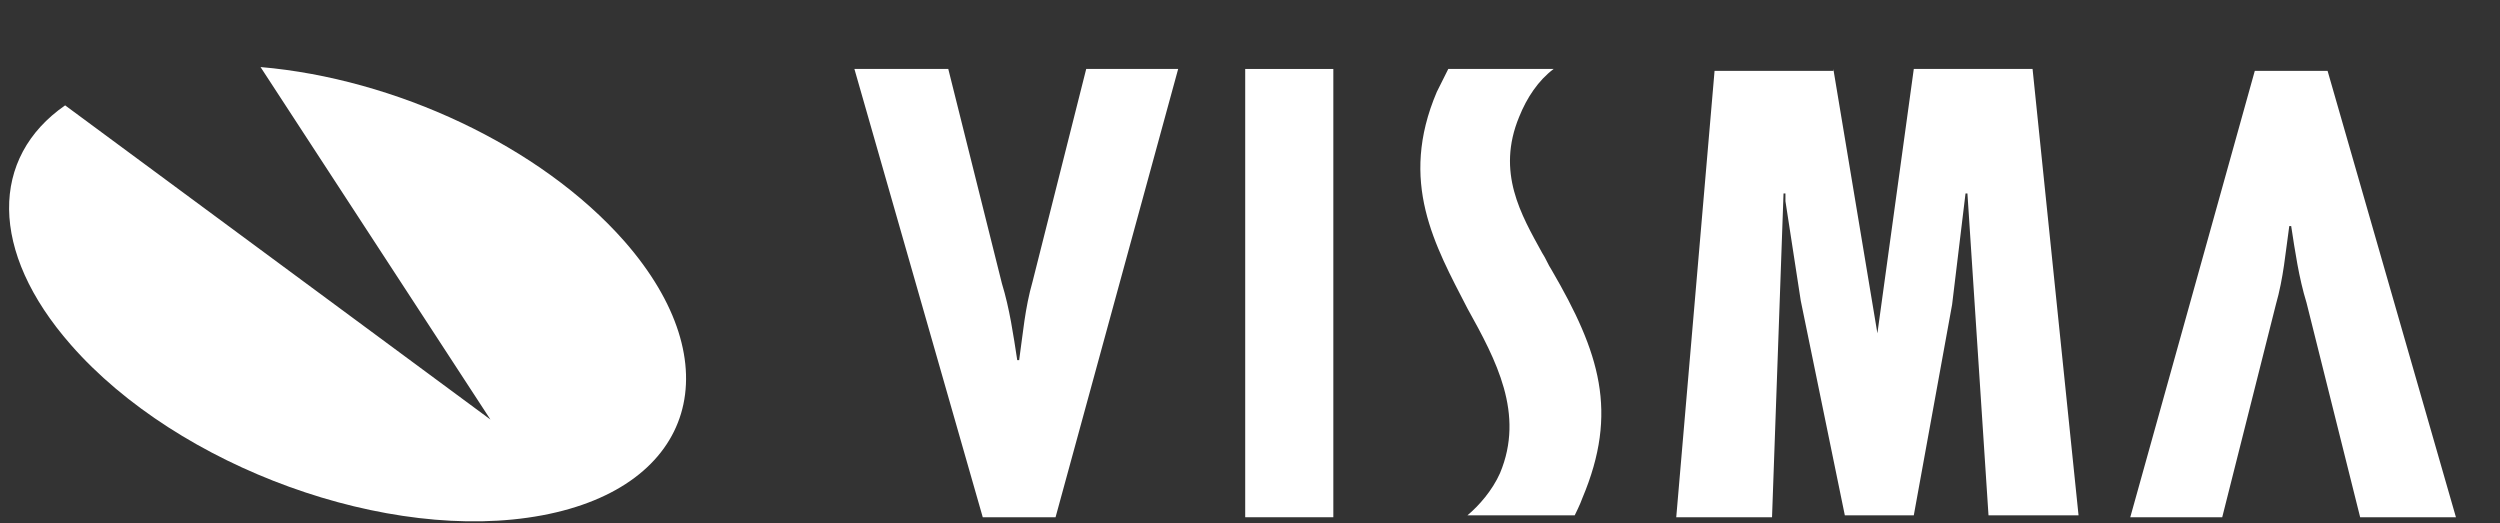 <svg version="1.1" id="Layer_1" xmlns="http://www.w3.org/2000/svg" xmlns:xlink="http://www.w3.org/1999/xlink" x="0px" y="0px"
	 viewBox="0 0 130.5 27.3" style="enable-background:new 0 0 130.5 27.3;" xml:space="preserve" fill="#fff">
<rect x="0" y="0" width="130.5" height="27.3" fill="#333333" stroke="none"/>
<g>
	<g>
		<path class="logotype__icon" d="M13.6,3.5c7,0.6,14.6,4.1,19,9.1c5.6,6.4,3.7,12.8-4.3,14.3c-8,1.5-19-2.5-24.6-8.9
			c-4.3-4.9-4.2-9.8-0.3-12.5l22.2,16.4L13.6,3.5z"/>
	</g>
	<g>
		<g>
			<path class="logotype__text" d="M123.2,27l-2.8-11.2c-0.4-1.3-0.6-2.7-0.8-4h-0.1c-0.2,1.4-0.3,2.7-0.7,4.1L116,27h-4.8l6.5-23.3h3.8
				l6.7,23.3H123.2z"/>
			<path class="logotype__text" d="M49.5,3.6l2.8,11.2c0.4,1.3,0.6,2.7,0.8,4h0.1c0.2-1.4,0.3-2.7,0.7-4.1l2.8-11.1h4.8L55.1,27h-3.8L44.6,3.6
				H49.5z"/>
			<path class="logotype__text" d="M69.6,3.6V27H65V3.6H69.6z"/>
			<path class="logotype__text" d="M95.7,3.6L98,17.4H98l1.9-13.8h6.2l2.4,23.3h-4.7l-1.1-16.8h-0.1l-0.7,5.8l-2,11h-3.6l-2.3-11.2l-0.8-5.2
				v-0.4h-0.1L92.5,27h-5l2-23.3H95.7z"/>
			<path class="logotype__text" d="M81.1,3.6c-0.8,0.6-1.4,1.5-1.8,2.5c-1.2,2.9,0.1,5.1,1.2,7.1c0.2,0.3,0.3,0.6,0.5,0.9
				c2.5,4.3,3.5,7.4,1.6,11.9c-0.1,0.3-0.4,0.9-0.4,0.9h-5.6c0.6-0.5,1.3-1.3,1.7-2.2c1.3-3.1-0.2-5.9-1.7-8.6
				C74.9,12.8,73,9.5,75,4.8c0.2-0.4,0.6-1.2,0.6-1.2H81.1z"/>
		</g>
	</g>
</g>
</svg>
